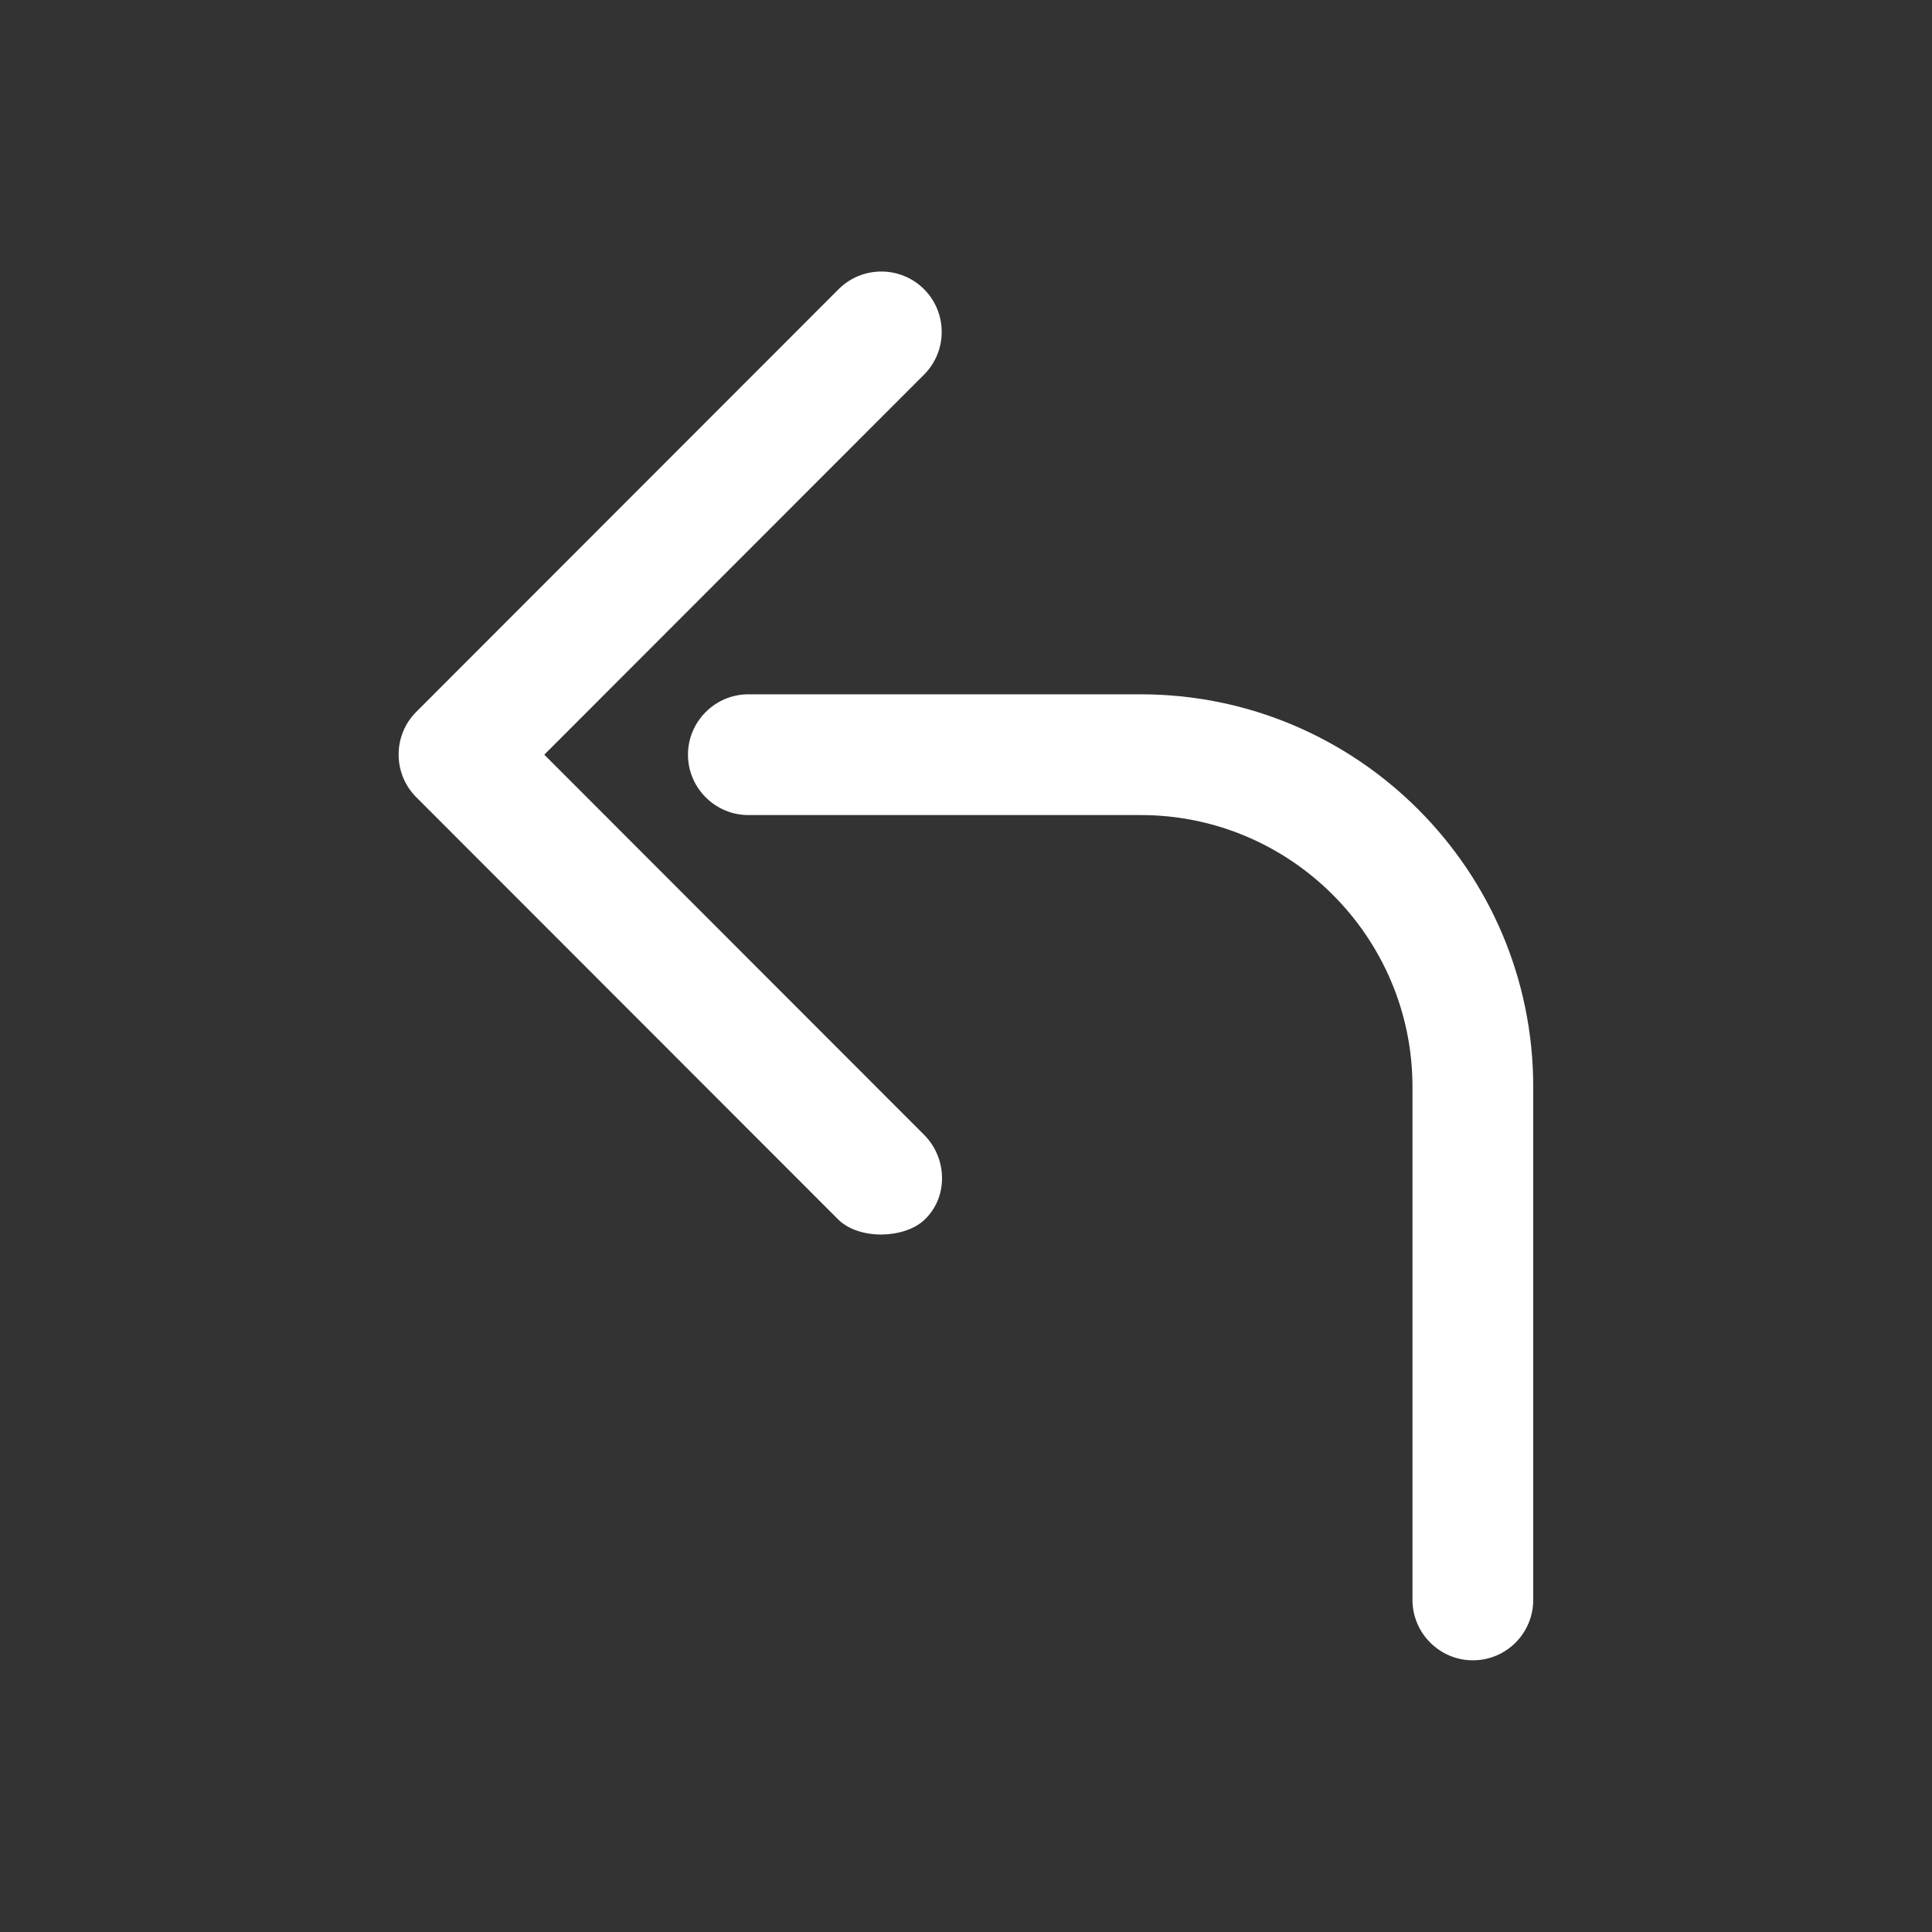 <?xml version="1.0" encoding="UTF-8"?> <svg xmlns="http://www.w3.org/2000/svg" viewBox="0 0 64 64"><rect x="0" y="0" width="64" height="64" fill="#333333" stroke="none"/><g id="_x31_1-_Four_Arrow_in"><g><g><path d="m27.78 40.41-13.99-14c-.78-.78-.78-2.05 0-2.83l13.99-14c.78-.78 2.05-.78 2.83 0s.78 2.05 0 2.83l-12.58 12.59 12.58 12.59c.78.78.81 2.08 0 2.83-.66.61-2.13.66-2.83-.01z" fill="#000000" style="fill: rgb(255, 255, 255);"></path></g><g><path d="m48.79 55c-1.1 0-2-.9-2-2v-17c0-4.96-4.04-9-9-9h-13c-1.1 0-2-.9-2-2s.9-2 2-2h13c7.17 0 13 5.83 13 13v17c0 1.1-.89 2-2 2z" fill="#000000" style="fill: rgb(255, 255, 255);"></path></g></g></g></svg> 